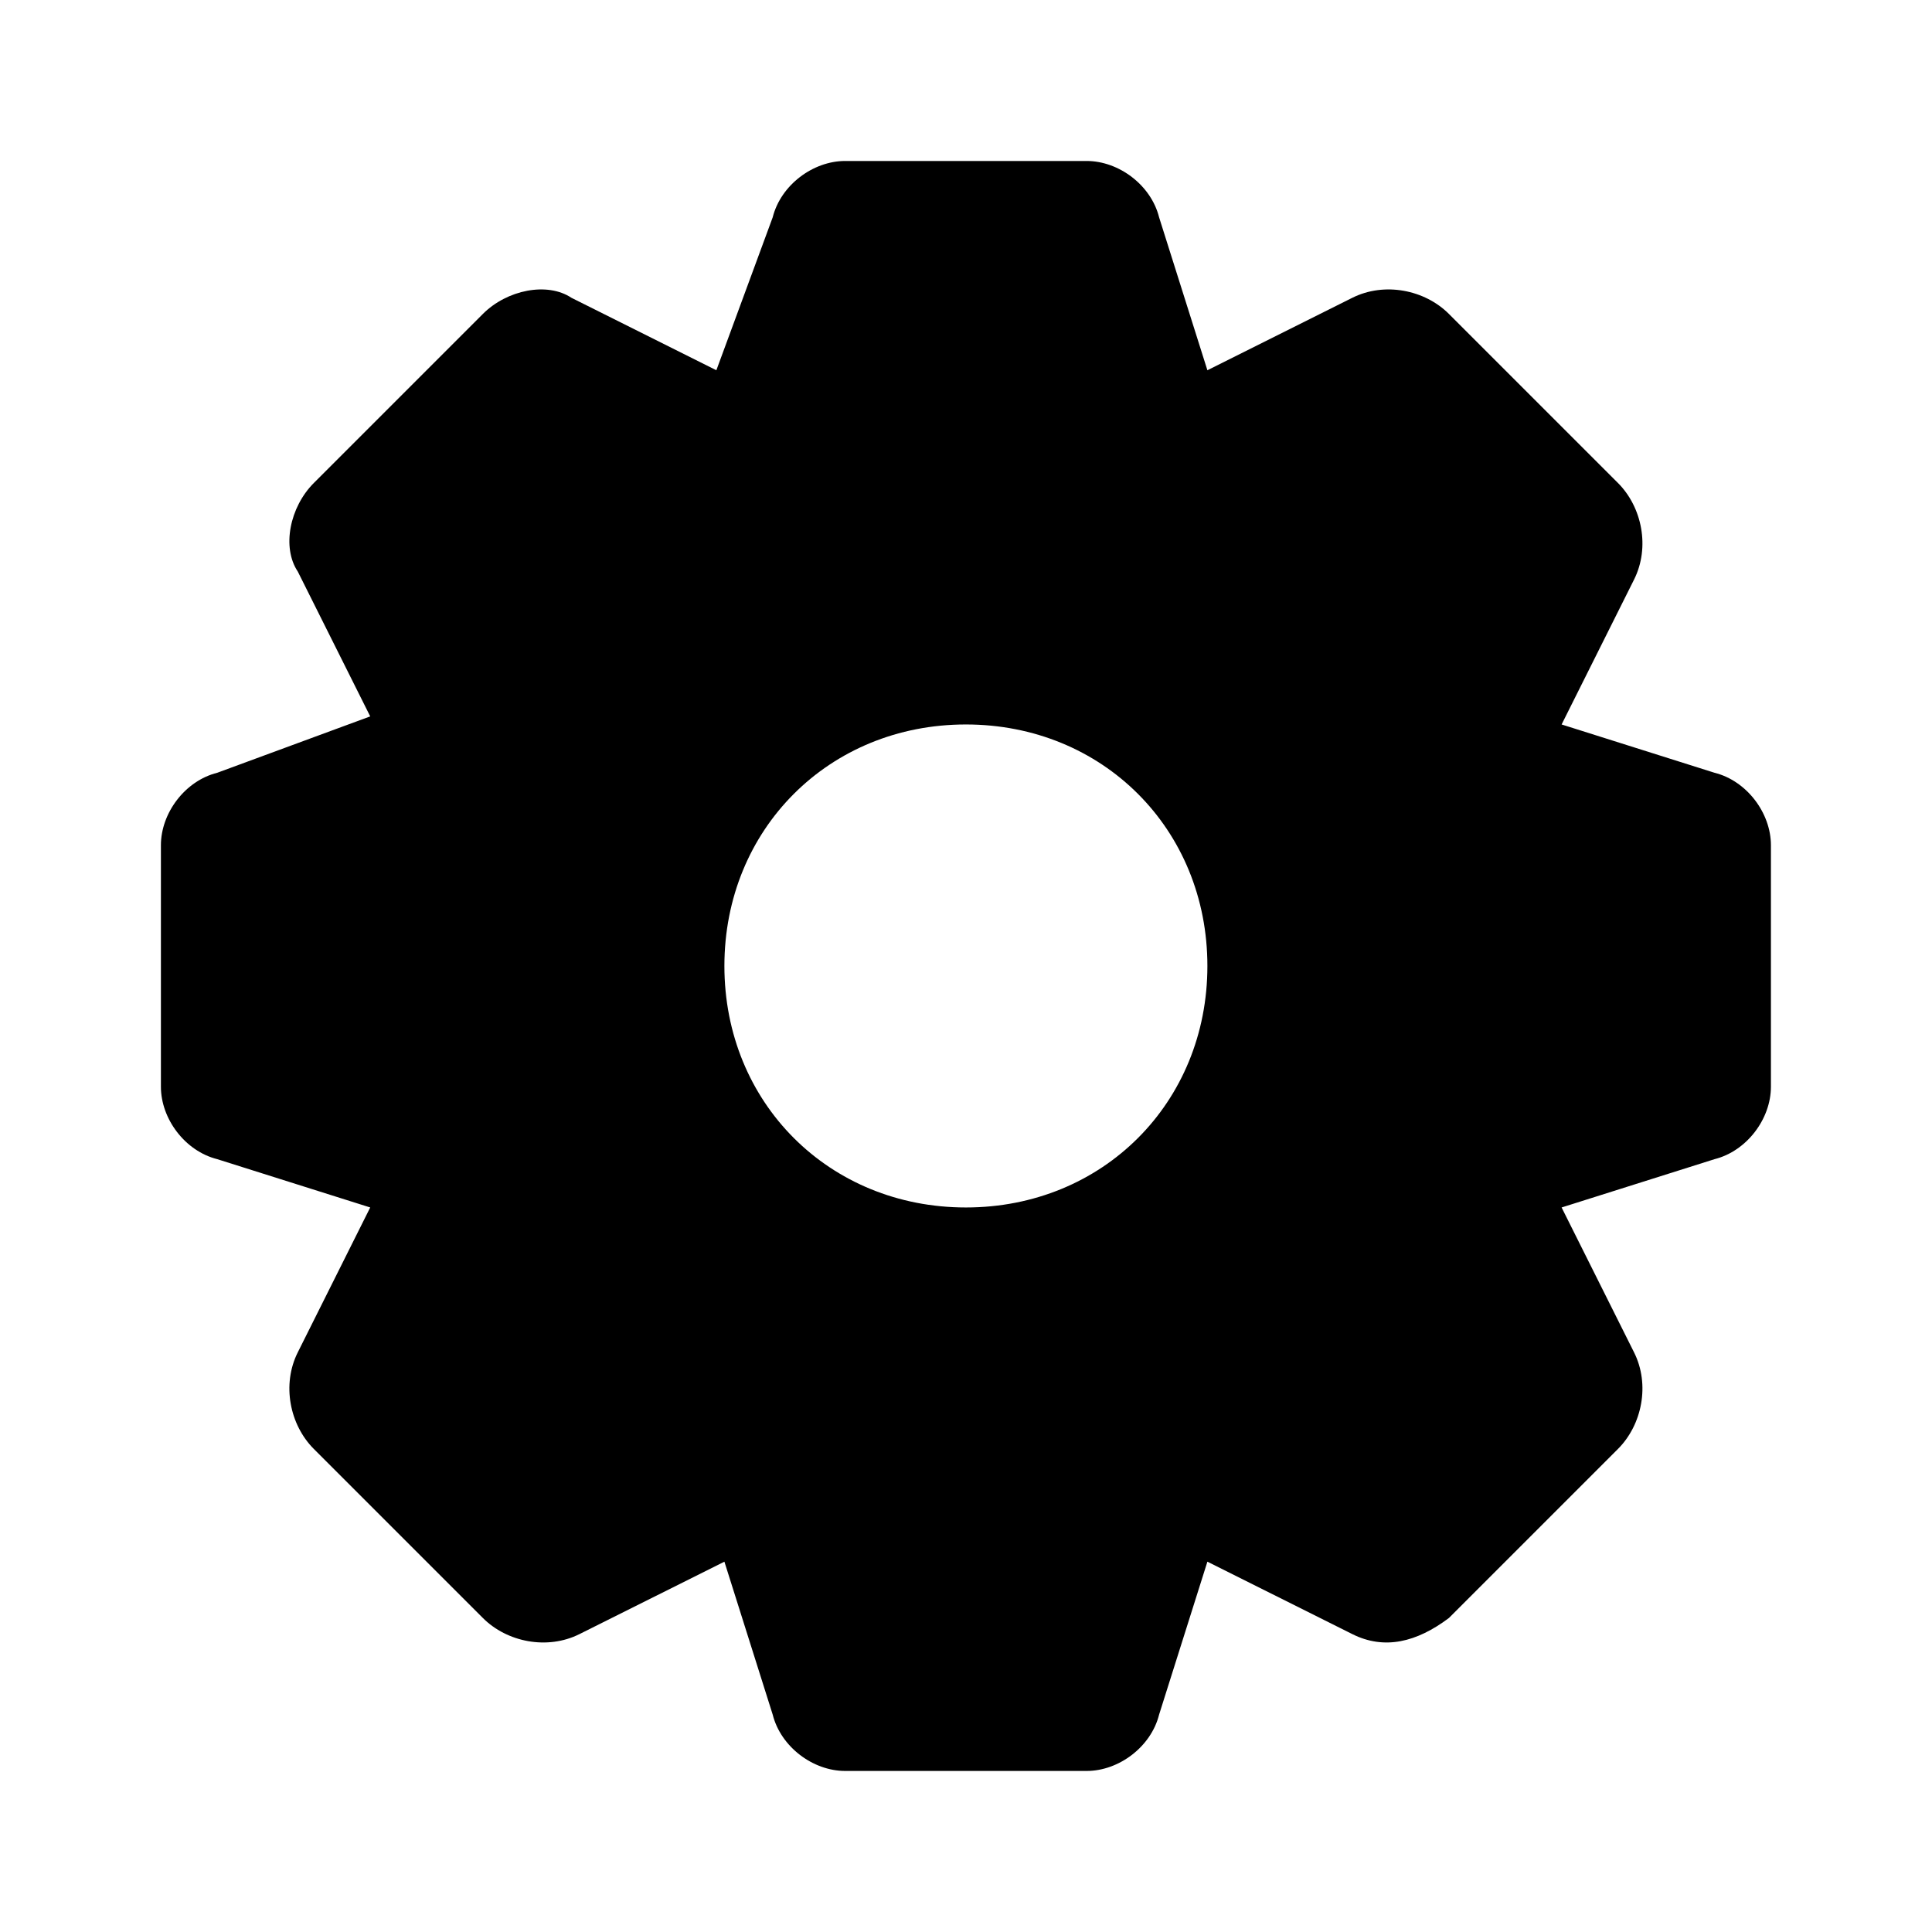 <svg width="56" height="56" viewBox="0 0 56 56" fill="none" xmlns="http://www.w3.org/2000/svg">
<path d="M49.697 22.399L45.264 20.999L47.364 16.799C47.831 15.866 47.597 14.699 46.897 13.999L41.997 9.099C41.297 8.399 40.131 8.166 39.197 8.632L34.997 10.732L33.597 6.299C33.364 5.366 32.431 4.666 31.497 4.666H24.497C23.564 4.666 22.631 5.366 22.397 6.299L20.764 10.732L16.564 8.632C15.864 8.166 14.697 8.399 13.997 9.099L9.097 13.999C8.397 14.699 8.164 15.866 8.631 16.566L10.731 20.765L6.297 22.399C5.364 22.632 4.664 23.566 4.664 24.499V31.499C4.664 32.432 5.364 33.365 6.297 33.599L10.731 34.999L8.631 39.199C8.164 40.132 8.397 41.299 9.097 41.999L13.997 46.899C14.697 47.599 15.864 47.832 16.797 47.365L20.997 45.266L22.397 49.699C22.631 50.632 23.564 51.332 24.497 51.332H31.497C32.431 51.332 33.364 50.632 33.597 49.699L34.997 45.266L39.197 47.365C40.131 47.832 41.064 47.599 41.997 46.899L46.897 41.999C47.597 41.299 47.831 40.132 47.364 39.199L45.264 34.999L49.697 33.599C50.631 33.365 51.331 32.432 51.331 31.499V24.499C51.331 23.566 50.631 22.632 49.697 22.399ZM27.997 34.999C24.031 34.999 20.997 31.965 20.997 27.999C20.997 24.032 24.031 20.999 27.997 20.999C31.964 20.999 34.997 24.032 34.997 27.999C34.997 31.965 31.964 34.999 27.997 34.999Z" fill="black"/>
</svg>
